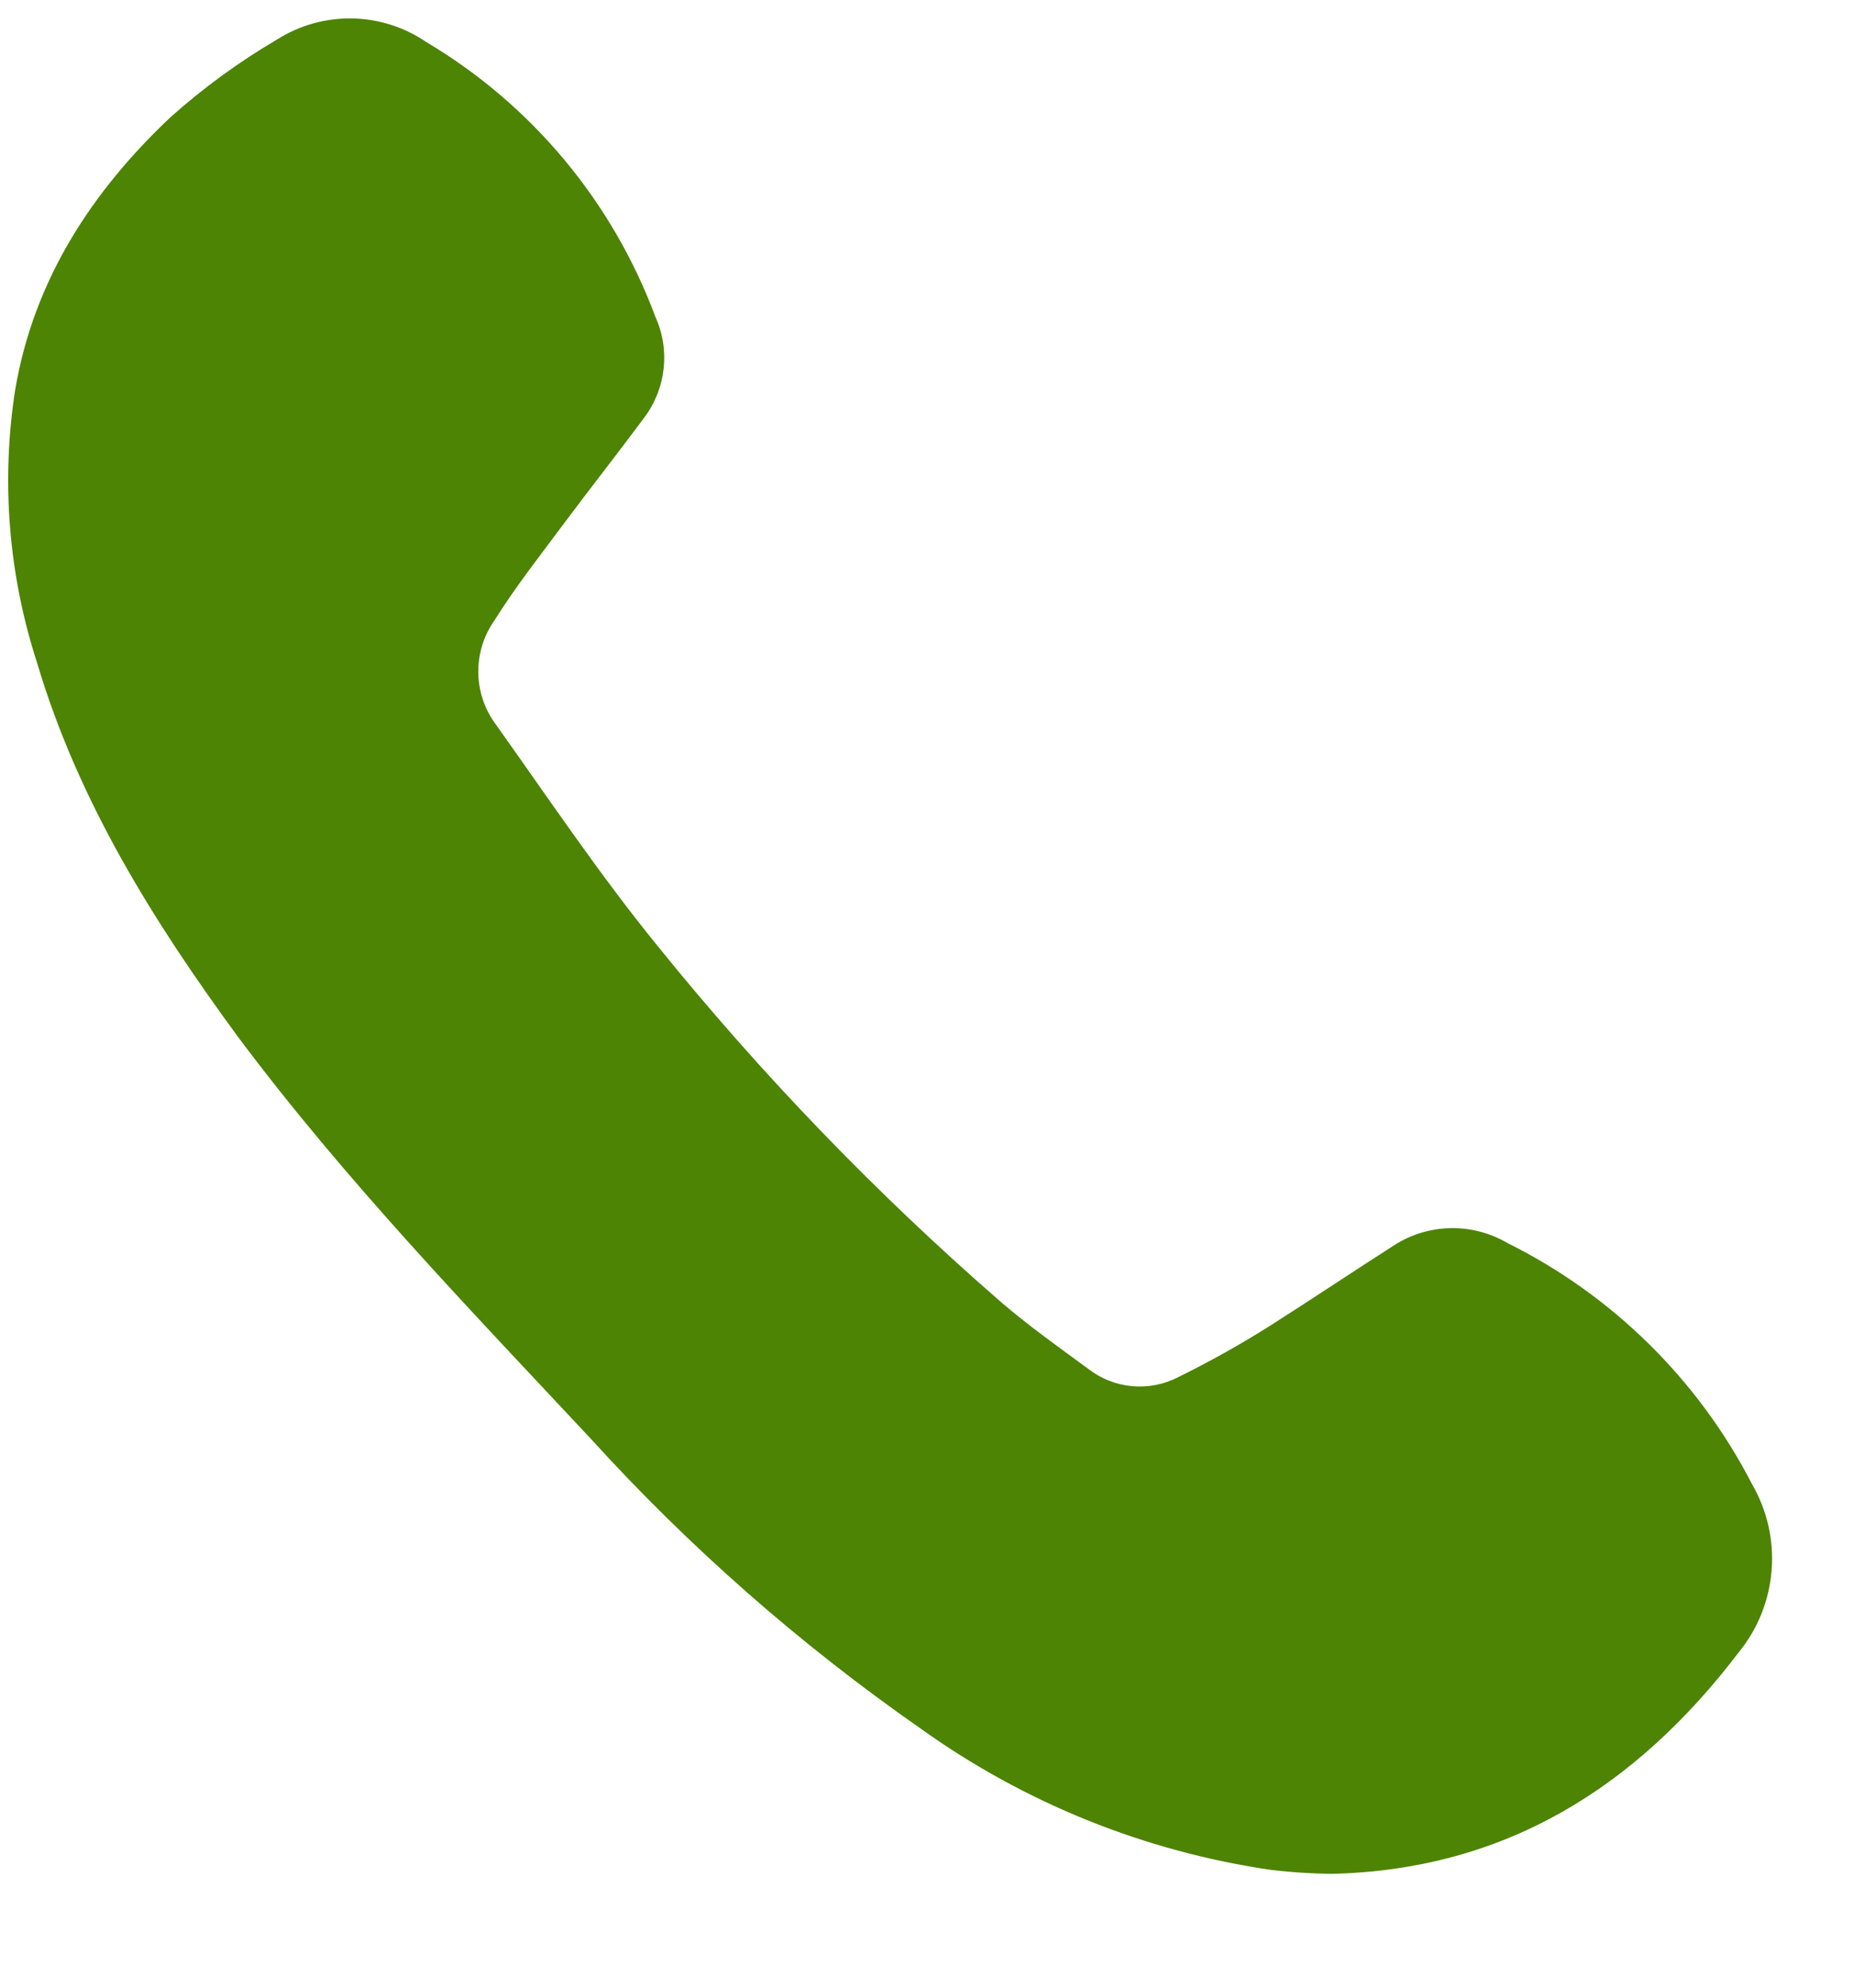 <?xml version="1.0" encoding="UTF-8"?>
<svg width="14px" height="15px" viewBox="0 0 14 15" version="1.1" xmlns="http://www.w3.org/2000/svg" xmlns:xlink="http://www.w3.org/1999/xlink">
    <g stroke="none" stroke-width="1">
        <g transform="translate(-255, -2348)" fill="#4D8403">
            <g transform="translate(255, 2348)">
                <path d="M9.603,14.112 C8.646,13.973 7.737,13.607 6.951,13.044 C6.041,12.41 5.204,11.675 4.458,10.854 C3.541,9.874 2.607,8.907 1.798,7.826 C1.161,6.958 0.591,6.048 0.28,5.002 C0.064,4.337 0.007,3.631 0.115,2.94 C0.255,2.115 0.692,1.445 1.289,0.883 C1.536,0.663 1.804,0.467 2.089,0.3 C2.436,0.079 2.88,0.086 3.22,0.318 C4.016,0.791 4.626,1.523 4.949,2.391 C5.062,2.64 5.03,2.931 4.866,3.15 C4.666,3.42 4.458,3.683 4.256,3.954 C4.078,4.193 3.893,4.428 3.735,4.68 C3.568,4.916 3.571,5.232 3.742,5.464 C4.141,6.024 4.528,6.601 4.962,7.134 C5.747,8.106 6.616,9.007 7.56,9.827 C7.77,10.007 7.995,10.167 8.219,10.331 C8.414,10.482 8.679,10.506 8.898,10.392 C9.138,10.274 9.372,10.143 9.598,10 C9.912,9.8 10.22,9.594 10.528,9.397 C10.787,9.231 11.117,9.225 11.382,9.38 C12.176,9.774 12.824,10.412 13.23,11.2 C13.464,11.603 13.424,12.109 13.129,12.47 C12.355,13.486 11.365,14.113 10.049,14.141 C9.9,14.139 9.751,14.129 9.603,14.112 Z"></path>
            </g>
        </g>
    </g>
</svg>
